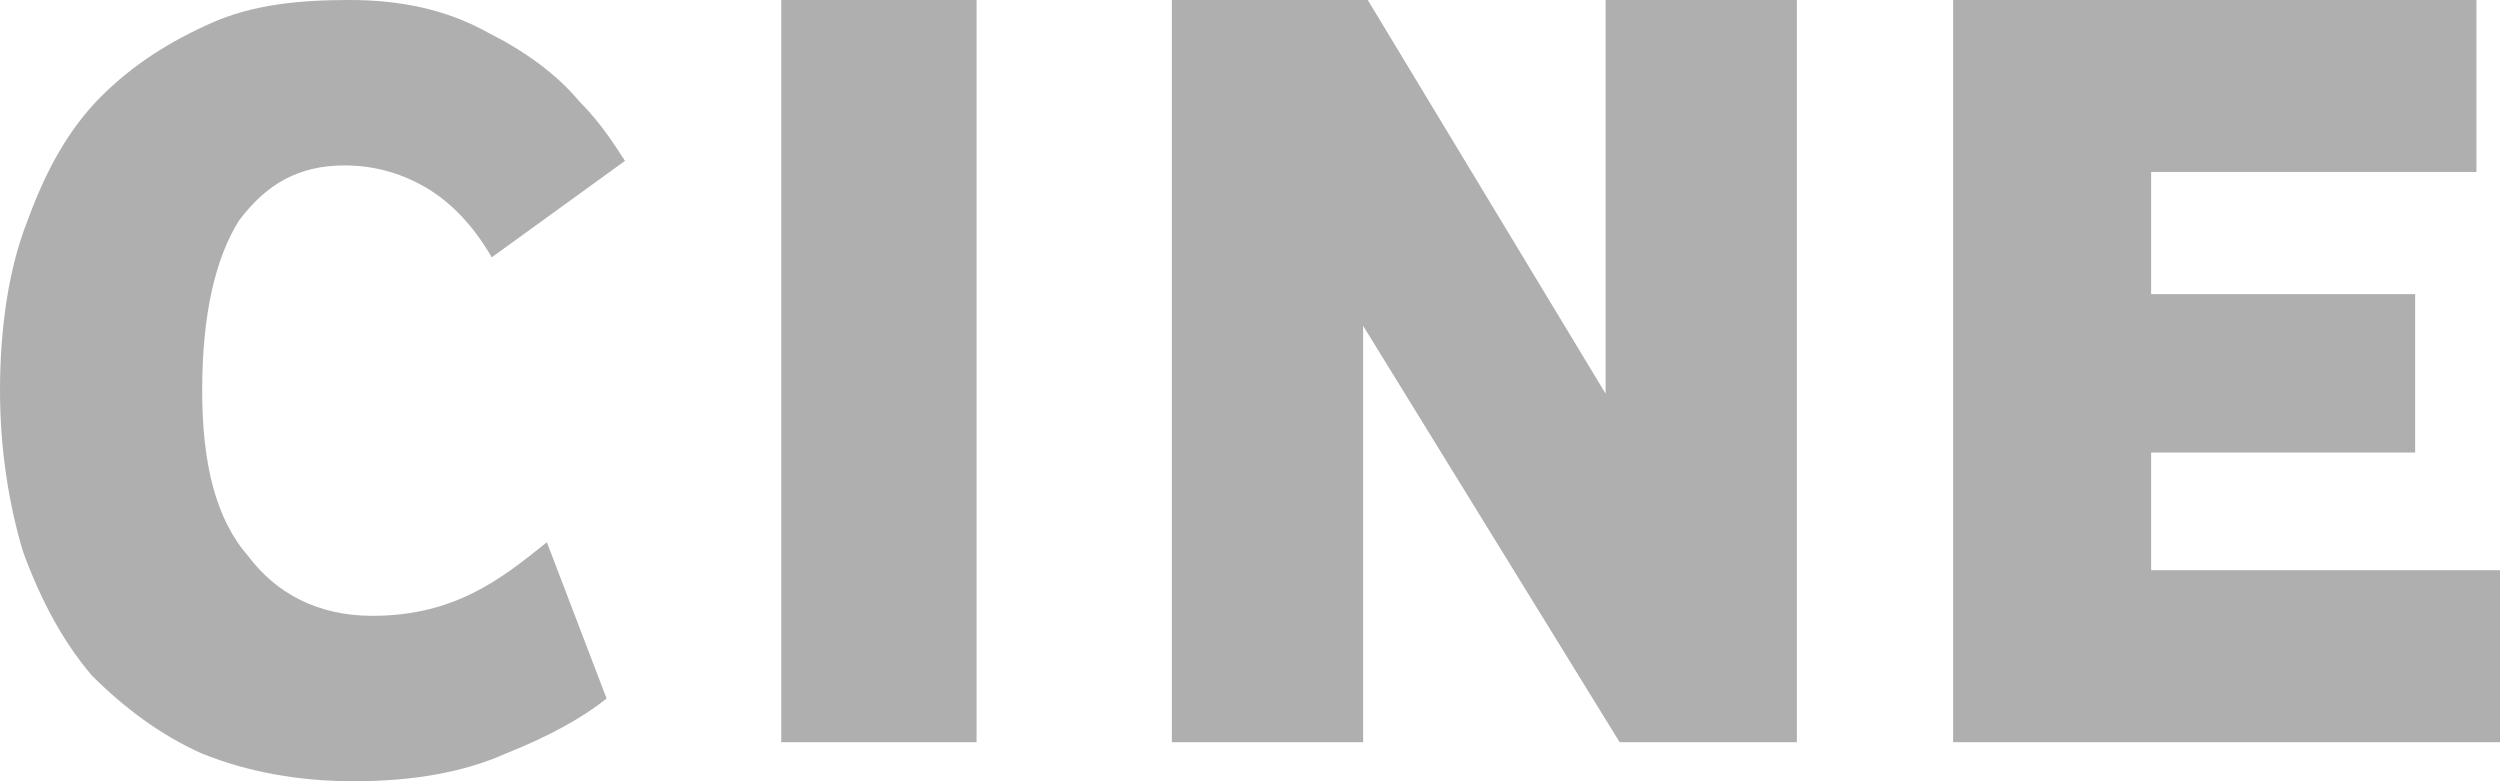 <?xml version="1.0" encoding="UTF-8"?>
<svg width="64px" height="20px" viewBox="0 0 64 20" version="1.1" xmlns="http://www.w3.org/2000/svg" xmlns:xlink="http://www.w3.org/1999/xlink">
    <title>Logos / Logo - Cine</title>
    <g id="07B01_TV_Plans_Partis_PLP" stroke="none" stroke-width="1" fill="none" fill-rule="evenodd">
        <g id="07B01[D]02_TV_Plans_Partis_PLP_Decodificador4kPro" transform="translate(-604, -3216)" fill="#AFAFAF" fill-rule="nonzero">
            <g id="Group-7" transform="translate(125, 2966)">
                <g id="Group-5" transform="translate(420, 228)">
                    <g id="Group" transform="translate(49, 16)">
                        <g id="Logo---Cine" transform="translate(10, 6)">
                            <path d="M9.059,20 C7.647,20 6.353,19.765 5.176,19.294 C4.118,18.824 3.176,18.118 2.353,17.294 C1.647,16.471 1.059,15.412 0.588,14.118 C0.235,12.941 0,11.529 0,10 C0,8.353 0.235,6.824 0.706,5.647 C1.176,4.353 1.765,3.294 2.588,2.471 C3.412,1.647 4.353,1.059 5.412,0.588 C6.471,0.118 7.647,0 8.941,0 C10.235,0 11.412,0.235 12.471,0.824 C13.412,1.294 14.235,1.882 14.824,2.588 C15.412,3.176 15.765,3.765 16,4.118 L12.588,6.588 C12.118,5.765 11.529,5.176 10.941,4.824 C10.353,4.471 9.647,4.235 8.824,4.235 C7.647,4.235 6.824,4.706 6.118,5.647 C5.529,6.588 5.176,8 5.176,10 C5.176,11.882 5.529,13.294 6.353,14.235 C7.059,15.176 8.118,15.765 9.529,15.765 C10.588,15.765 11.412,15.529 12.118,15.176 C12.824,14.824 13.412,14.353 14,13.882 L15.529,17.882 C14.941,18.353 14.118,18.824 12.941,19.294 C11.882,19.765 10.588,20 9.059,20 Z" id="Path"></path>
                            <polygon id="Path" points="20 19 20 0 25 0 25 19"></polygon>
                            <polygon id="Path" points="30 19 30 0 35.015 0 41.104 10.079 41.104 0 46 0 46 19 41.463 19 34.896 8.341 34.896 19"></polygon>
                            <polygon id="Path" points="50 19 50 0 63.397 0 63.397 4.402 55.069 4.402 55.069 7.53 61.828 7.53 61.828 11.585 55.069 11.585 55.069 14.598 64 14.598 64 19"></polygon>
                        </g>
                    </g>
                </g>
            </g>
        </g>
    </g>
</svg>